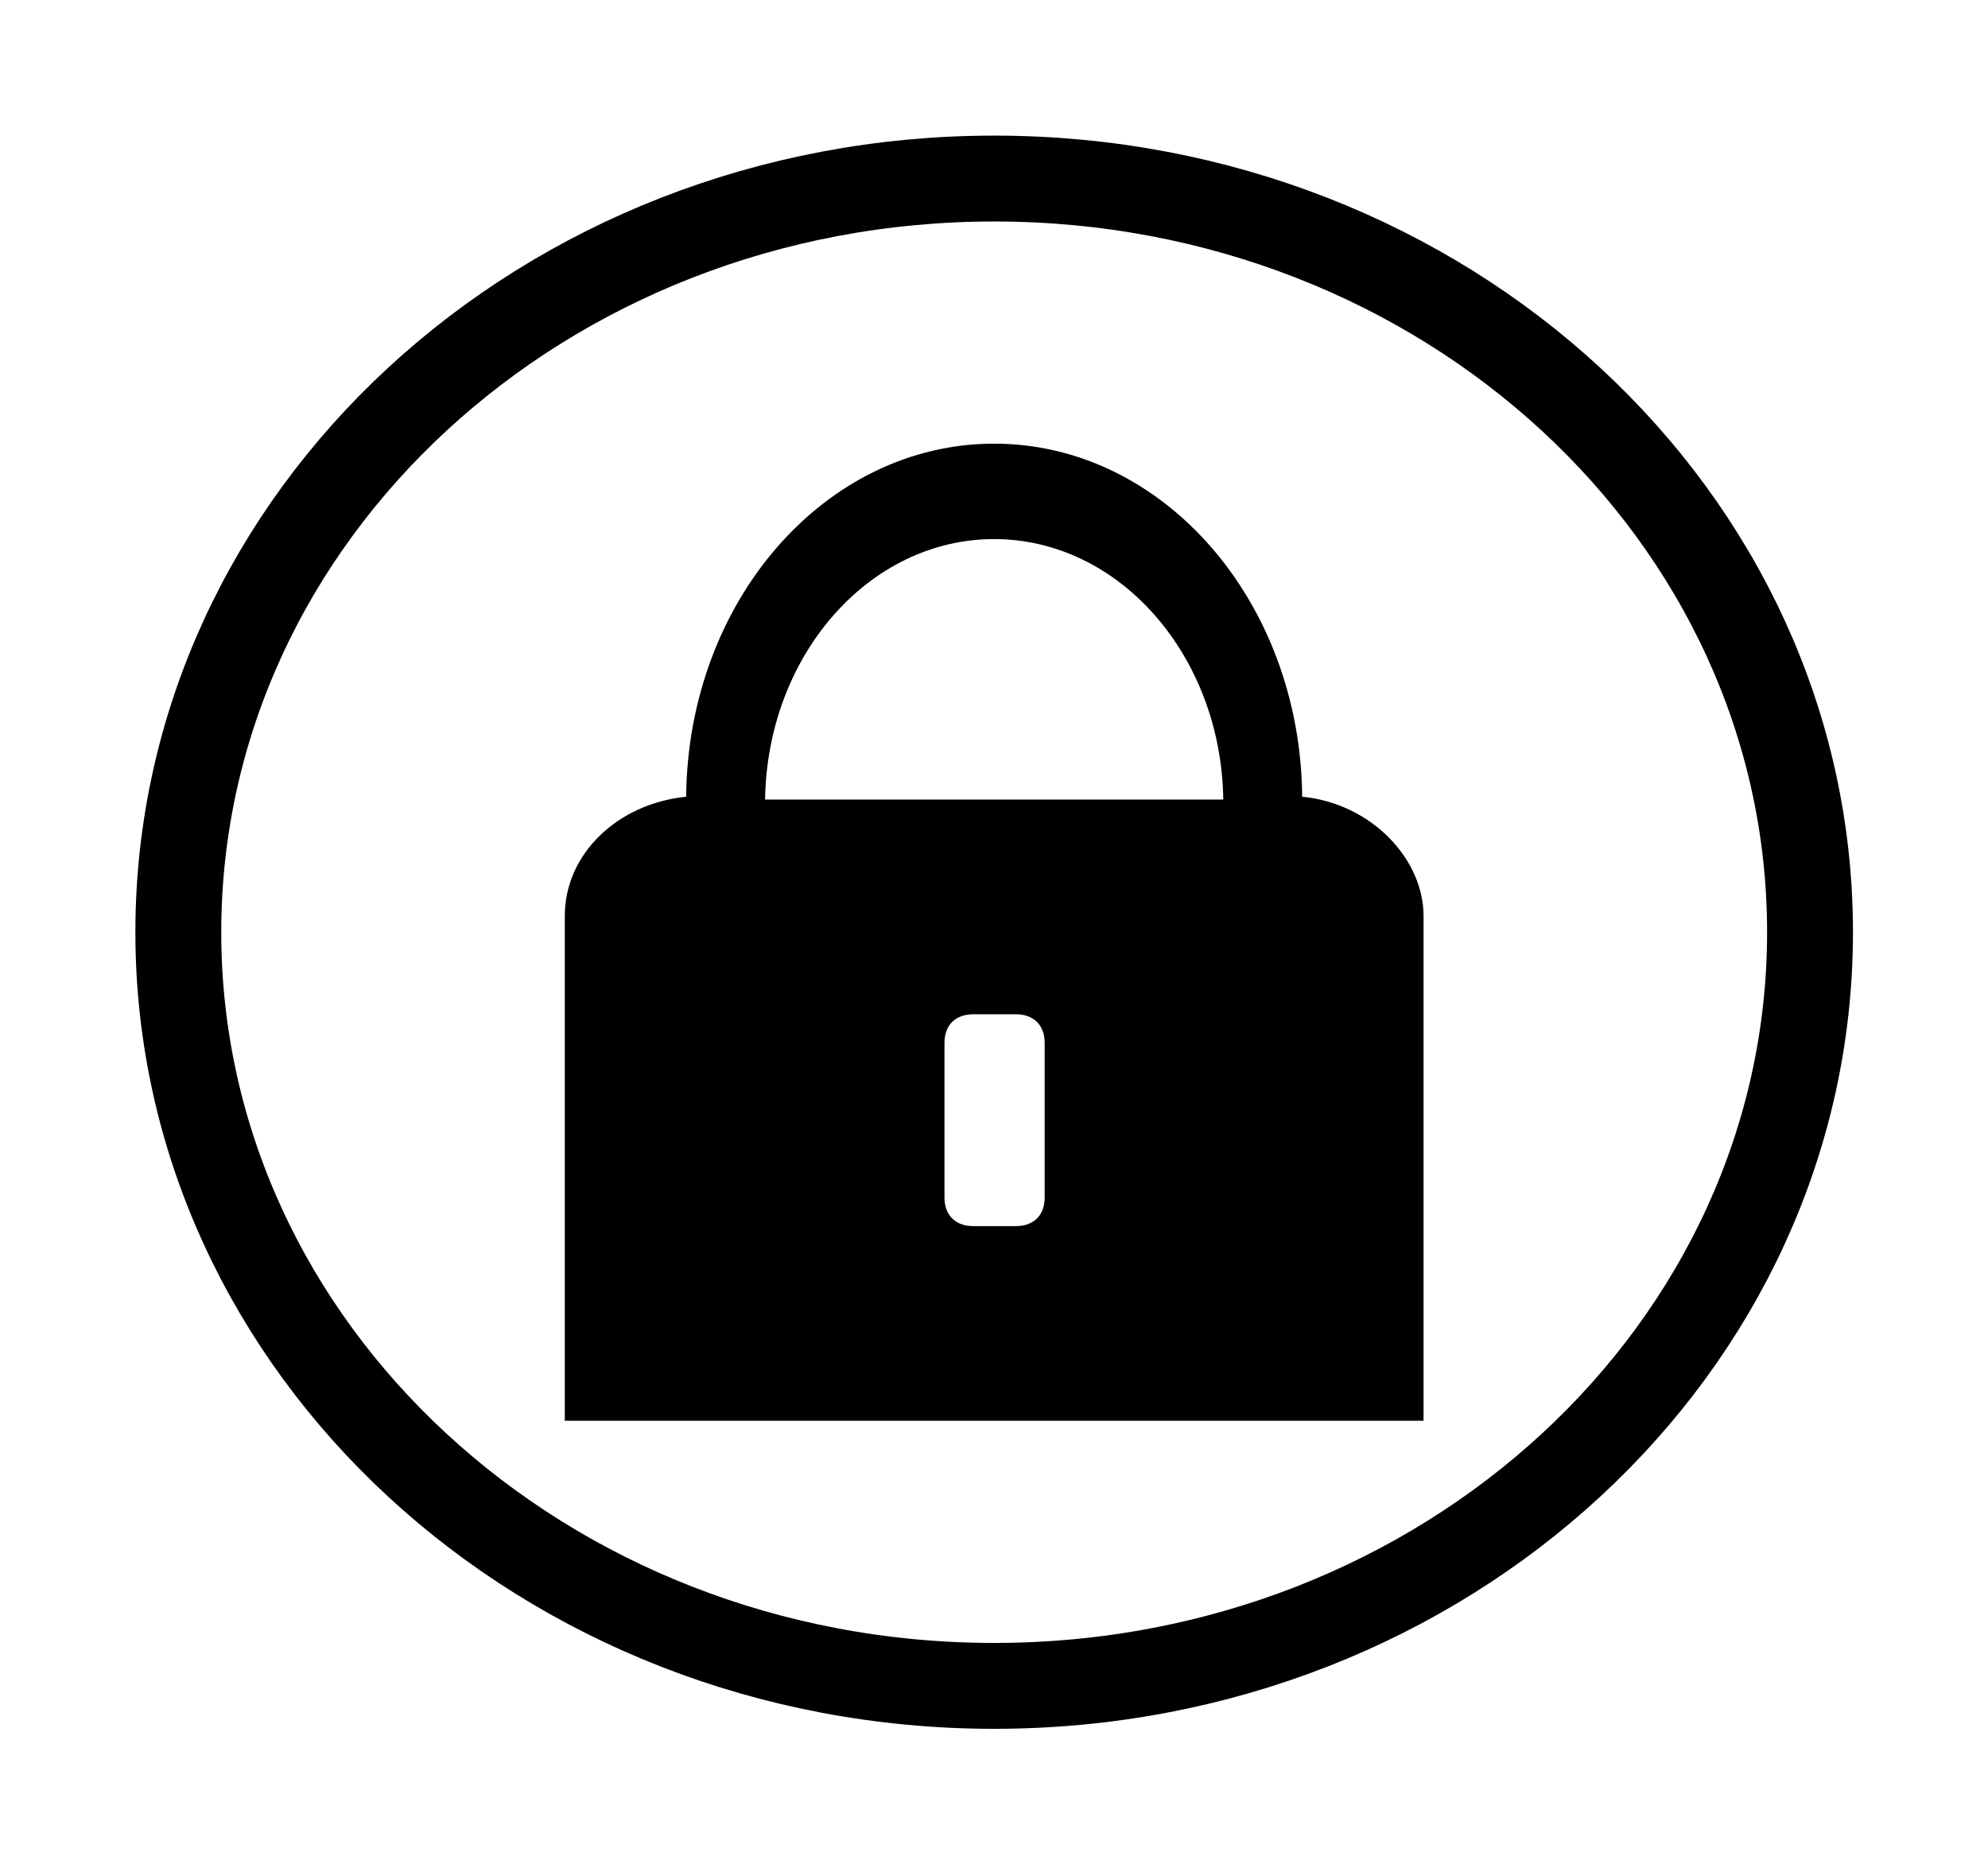 <?xml version="1.0" encoding="UTF-8"?>
<svg version="1.1" viewBox="0 0 52.087 48.837" xmlns="http://www.w3.org/2000/svg">
<path d="m26.046 11.624c-4.428 0-8.023 4.125-8.068 9.25-1.8 0.182-3.18 1.5-3.18 3.125v13.225h22.5v-13.225c0-1.5-1.375-2.95-3.18-3.125-0.045-5.125-3.643-9.25-8.07-9.25zm0 2.5c3.28 0 5.95 3.05 6.005 6.825h-12.005c0.055-3.775 2.72-6.825 6-6.825zm-0.55 12.45h1.125c0.425 0 0.75 0.25 0.75 0.75v4.05c0 0.5-0.325 0.75-0.75 0.75h-1.125c-0.425 0-0.75-0.25-0.75-0.75v-4.05c0-0.5 0.325-0.75 0.75-0.75z"/>
<path d="m47.424 24.424c0 10.906-9.57 19.746-21.376 19.746-11.805 0-21.376-8.841-21.376-19.746 0-10.906 9.57-19.746 21.376-19.746 11.805 0 21.376 8.841 21.376 19.746z" fill="none" stroke="#000" stroke-width="2.25"/>
</svg>

